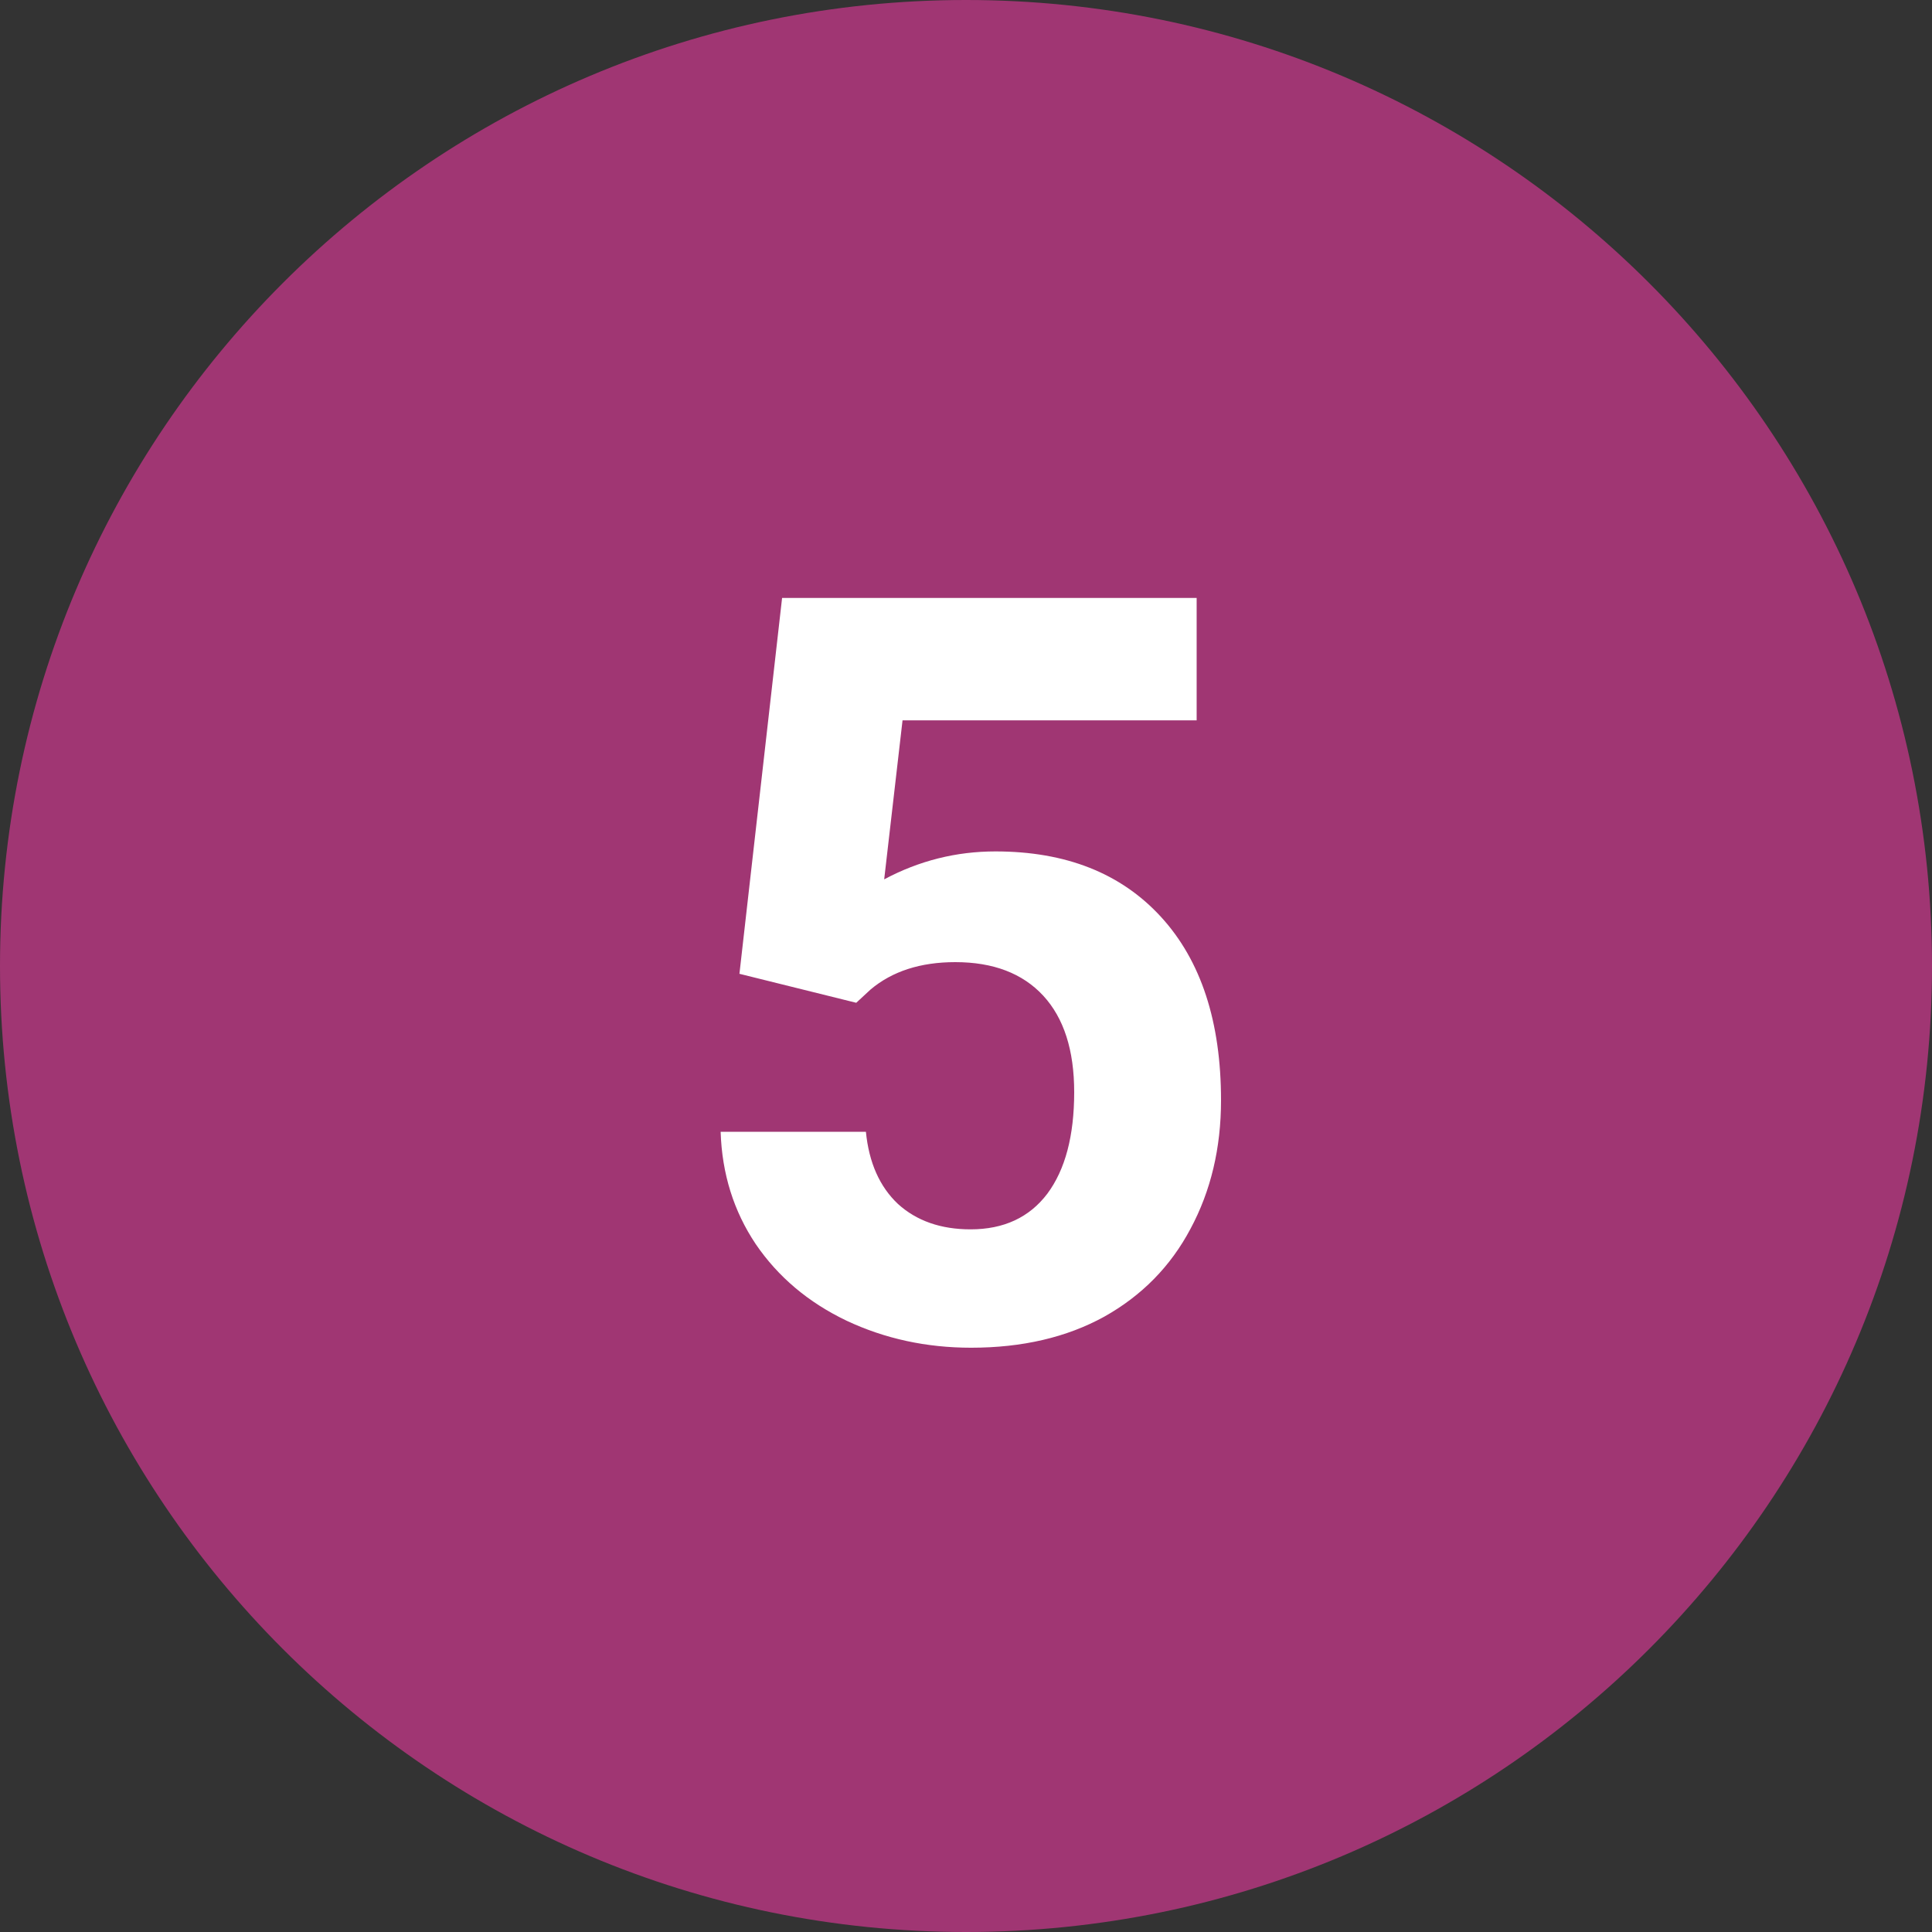 <?xml version="1.0" encoding="UTF-8"?> <svg xmlns="http://www.w3.org/2000/svg" width="26" height="26" viewBox="0 0 26 26" fill="none"><rect x="0" y="0" width="26" height="26" fill="#333333" stroke="none"/> <path d="M26 13C26 20.18 20.18 26 13 26C5.82 26 0 20.18 0 13C0 5.82 5.82 0 13 0C20.18 0 26 5.82 26 13Z" fill="#A03673"></path> <path d="M9.951 13.105L10.525 8.047H16.104V9.694H12.146L11.899 11.834C12.369 11.583 12.868 11.458 13.396 11.458C14.344 11.458 15.087 11.752 15.625 12.34C16.163 12.928 16.432 13.75 16.432 14.808C16.432 15.45 16.295 16.027 16.021 16.537C15.753 17.043 15.365 17.437 14.859 17.72C14.354 17.998 13.757 18.137 13.068 18.137C12.467 18.137 11.909 18.016 11.394 17.774C10.879 17.528 10.471 17.184 10.17 16.742C9.874 16.3 9.716 15.796 9.698 15.231H11.653C11.694 15.646 11.838 15.97 12.084 16.202C12.335 16.43 12.661 16.544 13.062 16.544C13.508 16.544 13.852 16.384 14.094 16.065C14.335 15.742 14.456 15.286 14.456 14.698C14.456 14.133 14.317 13.7 14.039 13.399C13.761 13.099 13.367 12.948 12.856 12.948C12.387 12.948 12.007 13.071 11.715 13.317L11.523 13.495L9.951 13.105Z" fill="white"></path> </svg> 